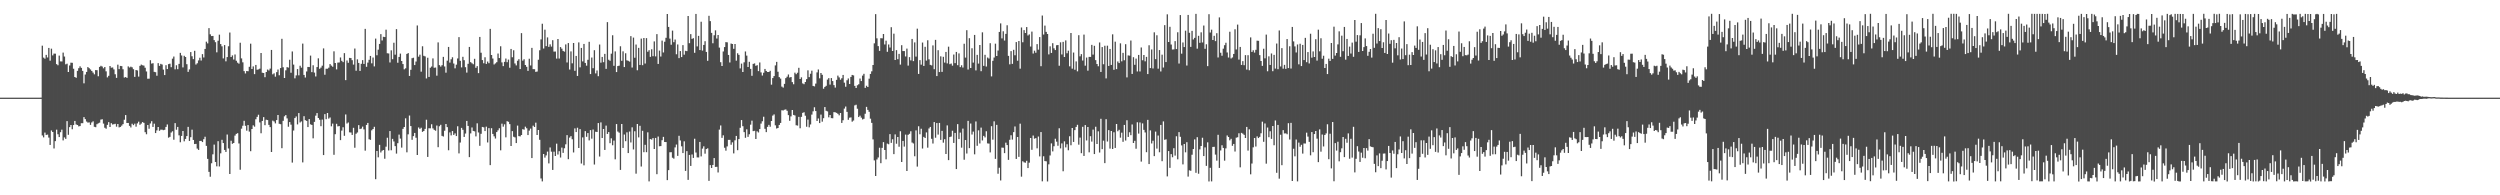 <?xml version="1.0" encoding="UTF-8"?>
<svg xmlns="http://www.w3.org/2000/svg" width="1920" height="150">
  <path d="M0 74.992h1v1.000H0zM1 74.992h1v1.000H1zM2 74.991h1v1.000H2zM3 74.990h1v1.000H3zM4 74.991h1v1.000H4zM5 74.989h1v1.000H5zM6 74.990h1v1.000H6zM7 74.991h1v1.000H7zM8 74.992h1v1.000H8zM9 74.991h1v1.000H9zM10 74.992h1v1.000H10zM11 74.989h1v1.000H11zM12 74.991h1v1.000H12zM13 74.991h1v1.000H13zM14 74.990h1v1.000H14zM15 74.990h1v1.000H15zM16 74.991h1v1.000H16zM17 74.991h1v1.000H17zM18 74.991h1v1.000H18zM19 74.991h1v1.000H19zM20 74.990h1v1.000H20zM21 74.990h1v1.000H21zM22 74.990h1v1.000H22zM23 74.990h1v1.000H23zM24 74.991h1v1.000H24zM25 74.992h1v1.000H25zM26 74.992h1v1.000H26zM27 74.991h1v1.000H27zM28 74.991h1v1.000H28zM29 74.990h1v1.000H29zM30 74.991h1v1.000H30zM31 74.979h1v1.000H31zM32 35.048h1v68.974H32zM33 44.217h1v61.318H33zM34 45.064h1v56.775H34zM35 42.142h1v61.471H35zM36 44.108h1v59.247H36zM37 36.830h1v68.823H37zM38 46.592h1v64.692H38zM39 37.391h1v62.806H39zM40 42.564h1v58.797H40zM41 41.153h1v72.876H41zM42 41.206h1v67.200H42zM43 49.262h1v50.336H43zM44 50.111h1v52.982H44zM45 42.711h1v62.567H45zM46 47.172h1v54.354H46zM47 47.188h1v52.410H47zM48 40.373h1v67.436H48zM49 43.429h1v62.108H49zM50 49.397h1v57.235H50zM51 48.885h1v44.146H51zM52 55.281h1v48.250H52zM53 50.280h1v47.359H53zM54 48.129h1v47.880H54zM55 48.255h1v51.044H55zM56 52.813h1v43.228H56zM57 59.153h1v33.718H57zM58 59.726h1v35.888H58zM59 54.409h1v41.570H59zM60 52.380h1v44.716H60zM61 50.939h1v45.903H61zM62 52.147h1v42.453H62zM63 54.443h1v40.177H63zM64 63.975h1v25.985H64zM65 57.250h1v34.222H65zM66 55.228h1v38.134H66zM67 51.503h1v42.664H67zM68 52.390h1v41.607H68zM69 53.352h1v42.526H69zM70 54.458h1v39.618H70zM71 55.776h1v37.415H71zM72 57.080h1v40.281H72zM73 53.811h1v43.859H73zM74 53.924h1v41.486H74zM75 58.555h1v36.185H75zM76 51.413h1v42.794H76zM77 50.520h1v41.357H77zM78 51.083h1v40.515H78zM79 52.499h1v42.431H79zM80 51.467h1v46.647H80zM81 54.780h1v44.089H81zM82 59.466h1v36.413H82zM83 58.239h1v35.574H83zM84 50.705h1v46.816H84zM85 51.957h1v42.682H85zM86 51.814h1v43.845H86zM87 53.308h1v42.059H87zM88 57.047h1v38.012H88zM89 59.796h1v37.469H89zM90 49.662h1v45.590H90zM91 53.095h1v44.748H91zM92 50.645h1v46.818H92zM93 50.802h1v45.681H93zM94 53.218h1v42.102H94zM95 59.525h1v32.448H95zM96 59.186h1v29.209H96zM97 59.804h1v34.683H97zM98 51.010h1v43.421H98zM99 51.875h1v44.803H99zM100 51.222h1v46.655H100zM101 51.693h1v43.331H101zM102 53.159h1v42.945H102zM103 59.054h1v35.908H103zM104 53.736h1v43.555H104zM105 54.094h1v40.693H105zM106 58.827h1v34.592H106zM107 50.608h1v45.251H107zM108 49.628h1v45.317H108zM109 50.148h1v43.587H109zM110 50.394h1v43.954H110zM111 52.031h1v49.473H111zM112 54.900h1v48.229H112zM113 60.478h1v35.524H113zM114 60.407h1v38.469H114zM115 46.231h1v48.610H115zM116 48.863h1v44.216H116zM117 48.530h1v48.934H117zM118 55.200h1v39.761H118zM119 55.464h1v46.711H119zM120 58.177h1v41.994H120zM121 48.464h1v49.078H121zM122 50.566h1v49.875H122zM123 49.040h1v50.536H123zM124 49.580h1v50.001H124zM125 53.468h1v46.511H125zM126 57.666h1v42.024H126zM127 50.089h1v47.400H127zM128 53.047h1v42.531H128zM129 49.236h1v56.517H129zM130 48.901h1v56.209H130zM131 51.627h1v50.156H131zM132 45.049h1v55.740H132zM133 43.406h1v63.899H133zM134 53.257h1v41.285H134zM135 50.113h1v49.510H135zM136 53.139h1v44.343H136zM137 49.051h1v54.881H137zM138 40.590h1v68.648H138zM139 42.601h1v61.775H139zM140 51.783h1v48.801H140zM141 42.845h1v65.685H141zM142 43.764h1v62.931H142zM143 49.296h1v55.212H143zM144 55.218h1v42.232H144zM145 53.291h1v54.971H145zM146 39.979h1v65.400H146zM147 43.226h1v56.359H147zM148 45.437h1v62.042H148zM149 38.993h1v71.664H149zM150 49.535h1v60.939H150zM151 48.591h1v65.554H151zM152 46.368h1v68.780H152zM153 44.346h1v63.902H153zM154 46.514h1v61.656H154zM155 41.578h1v67.505H155zM156 44.145h1v62.770H156zM157 37.603h1v67.419H157zM158 31.998h1v80.021H158zM159 33.338h1v88.681H159zM160 21.618h1v110.367H160zM161 26.372h1v109.338H161zM162 27.692h1v97.717H162zM163 27.616h1v90.927H163zM164 30.827h1v80.222H164zM165 32.397h1v92.034H165zM166 40.172h1v87.548H166zM167 31.273h1v77.149H167zM168 26.602h1v101.265H168zM169 33.860h1v83.921H169zM170 35.599h1v71.762H170zM171 44.854h1v65.025H171zM172 34.617h1v80.544H172zM173 47.098h1v69.608H173zM174 43.836h1v59.470H174zM175 35.555h1v78.481H175zM176 24.988h1v108.622H176zM177 43.752h1v64.313H177zM178 42.529h1v67.910H178zM179 45.732h1v64.072H179zM180 41.823h1v62.341H180zM181 46.628h1v56.184H181zM182 48.120h1v54.168H182zM183 48.879h1v61.301H183zM184 32.840h1v97.522H184zM185 44.860h1v53.953H185zM186 47.888h1v48.658H186zM187 54.613h1v38.174H187zM188 56.407h1v40.207H188zM189 54.552h1v45.793H189zM190 54.753h1v41.281H190zM191 51.323h1v49.744H191zM192 33.512h1v82.594H192zM193 52.972h1v46.126H193zM194 50.973h1v45.263H194zM195 56.952h1v40.344H195zM196 49.878h1v41.709H196zM197 53.553h1v36.184H197zM198 53.310h1v34.822H198zM199 52.759h1v41.260H199zM200 40.706h1v61.653H200zM201 55.849h1v37.014H201zM202 56.044h1v33.902H202zM203 59.311h1v36.838H203zM204 55.274h1v36.689H204zM205 53.415h1v38.797H205zM206 54.111h1v41.793H206zM207 52.704h1v44.918H207zM208 38.324h1v78.391H208zM209 57.062h1v35.551H209zM210 56.295h1v36.991H210zM211 58.872h1v35.886H211zM212 55.389h1v36.836H212zM213 53.395h1v34.921H213zM214 57.813h1v37.244H214zM215 52.298h1v43.107H215zM216 29.791h1v84.026H216zM217 51.635h1v41.162H217zM218 59.893h1v29.432H218zM219 54.030h1v34.359H219zM220 51.566h1v39.341H220zM221 51.938h1v45.383H221zM222 45.888h1v47.837H222zM223 55.846h1v39.882H223zM224 39.536h1v85.318H224zM225 49.602h1v50.621H225zM226 60.150h1v30.509H226zM227 57.889h1v31.569H227zM228 53.030h1v42.516H228zM229 57.848h1v28.977H229zM230 50.500h1v43.575H230zM231 51.957h1v41.253H231zM232 33.506h1v91.200H232zM233 57.556h1v31.685H233zM234 59.570h1v32.750H234zM235 54.876h1v37.972H235zM236 51.395h1v46.193H236zM237 51.484h1v39.937H237zM238 42.702h1v52.802H238zM239 55.409h1v40.543H239zM240 50.148h1v56.101H240zM241 55.772h1v37.839H241zM242 58.710h1v30.102H242zM243 51.495h1v35.357H243zM244 44.777h1v45.852H244zM245 52.828h1v39.114H245zM246 51.910h1v45.014H246zM247 50.414h1v41.423H247zM248 37.147h1v81.968H248zM249 57.403h1v30.259H249zM250 52.795h1v38.752H250zM251 52.806h1v33.994H251zM252 51.978h1v39.115H252zM253 49.209h1v41.007H253zM254 50.384h1v46.648H254zM255 51.235h1v43.703H255zM256 39.447h1v79.439H256zM257 48.382h1v54.669H257zM258 53.292h1v41.767H258zM259 48.088h1v49.004H259zM260 47.997h1v48.810H260zM261 44.119h1v63.517H261zM262 46.671h1v53.614H262zM263 47.733h1v50.003H263zM264 40.794h1v63.521H264zM265 61.533h1v26.384H265zM266 46.447h1v48.449H266zM267 48.228h1v45.846H267zM268 44.454h1v57.169H268zM269 44.583h1v57.227H269zM270 46.252h1v57.377H270zM271 49.596h1v48.548H271zM272 37.291h1v76.179H272zM273 54.333h1v48.351H273zM274 45.563h1v56.153H274zM275 48.347h1v47.743H275zM276 54.480h1v44.624H276zM277 48.994h1v49.774H277zM278 46.171h1v51.047H278zM279 49.094h1v50.268H279zM280 22.191h1v93.497H280zM281 51.321h1v44.604H281zM282 48.063h1v46.358H282zM283 45.947h1v61.007H283zM284 42.981h1v64.426H284zM285 48.639h1v51.479H285zM286 44.159h1v54.907H286zM287 50.991h1v46.415H287zM288 29.640h1v107.966H288zM289 42.438h1v73.519H289zM290 38.143h1v82.686H290zM291 33.719h1v77.546H291zM292 26.206h1v90.902H292zM293 31.087h1v84.603H293zM294 28.281h1v86.939H294zM295 28.466h1v93.456H295zM296 22.782h1v89.840H296zM297 40.918h1v64.838H297zM298 41.063h1v74.506H298zM299 47.949h1v52.691H299zM300 38.637h1v76.751H300zM301 45.476h1v61.198H301zM302 32.810h1v75.838H302zM303 41.968h1v70.285H303zM304 22.372h1v95.573H304zM305 48.189h1v61.774H305zM306 43.707h1v59.683H306zM307 41.146h1v65.306H307zM308 46.846h1v66.517H308zM309 49.221h1v49.740H309zM310 53.254h1v44.291H310zM311 52.479h1v38.425H311zM312 41.441h1v75.528H312zM313 40.767h1v62.411H313zM314 58.338h1v30.366H314zM315 53.614h1v43.202H315zM316 44.703h1v62.663H316zM317 44.362h1v60.183H317zM318 49.987h1v52.127H318zM319 47.248h1v58.528H319zM320 19.566h1v99.492H320zM321 43.499h1v54.372H321zM322 41.982h1v56.982H322zM323 55.042h1v43.049H323zM324 35.554h1v65.703H324zM325 42.859h1v57.773H325zM326 43.316h1v55.637H326zM327 60.252h1v31.687H327zM328 44.335h1v76.196H328zM329 59.080h1v39.450H329zM330 52.010h1v46.566H330zM331 51.122h1v44.331H331zM332 44.860h1v53.775H332zM333 52.026h1v47.708H333zM334 51.864h1v48.560H334zM335 58.106h1v38.318H335zM336 32.570h1v80.462H336zM337 50.047h1v46.915H337zM338 51.152h1v44.677H338zM339 50.072h1v54.292H339zM340 43.696h1v61.162H340zM341 51.059h1v49.357H341zM342 55.821h1v39.414H342zM343 46.585h1v51.037H343zM344 36.021h1v79.372H344zM345 48.093h1v53.585H345zM346 45.491h1v58.485H346zM347 43.981h1v56.673H347zM348 48.812h1v54.828H348zM349 52.486h1v49.985H349zM350 49.654h1v54.867H350zM351 44.877h1v52.108H351zM352 28.496h1v89.328H352zM353 46.698h1v62.745H353zM354 51.747h1v46.437H354zM355 43.633h1v56.062H355zM356 46.245h1v58.910H356zM357 51.607h1v50.924H357zM358 55.755h1v37.145H358zM359 49.011h1v47.701H359zM360 36.032h1v84.643H360zM361 47.729h1v54.737H361zM362 48.609h1v49.262H362zM363 49.369h1v51.213H363zM364 45.167h1v55.681H364zM365 52.067h1v52.703H365zM366 50.795h1v43.925H366zM367 56.159h1v45.585H367zM368 28.353h1v83.618H368zM369 40.480h1v62.261H369zM370 46.119h1v51.344H370zM371 48.605h1v49.177H371zM372 43.997h1v56.666H372zM373 49.097h1v48.160H373zM374 47.251h1v62.181H374zM375 48.536h1v49.886H375zM376 22.162h1v104.652H376zM377 42.263h1v56.198H377zM378 44.976h1v57.895H378zM379 49.516h1v55.179H379zM380 48.675h1v57.718H380zM381 47.748h1v53.682H381zM382 41.125h1v58.988H382zM383 44.609h1v53.885H383zM384 35.541h1v79.920H384zM385 47.928h1v47.053H385zM386 50.789h1v46.504H386zM387 47.508h1v47.954H387zM388 44.927h1v60.558H388zM389 47.747h1v45.342H389zM390 45.798h1v47.767H390zM391 52.036h1v43.285H391zM392 37.564h1v74.542H392zM393 43.996h1v56.722H393zM394 38.629h1v66.366H394zM395 48.763h1v56.770H395zM396 50.215h1v59.682H396zM397 46.621h1v49.859H397zM398 45.451h1v59.091H398zM399 53.042h1v51.732H399zM400 25.434h1v78.240H400zM401 46.591h1v52.640H401zM402 45.491h1v54.111H402zM403 49.930h1v47.333H403zM404 51.313h1v47.215H404zM405 54.447h1v49.295H405zM406 45.087h1v55.225H406zM407 50.260h1v48.507H407zM408 36.764h1v84.608H408zM409 53.083h1v43.428H409zM410 53.135h1v44.420H410zM411 55.209h1v38.998H411zM412 54.954h1v48.724H412zM413 45.884h1v53.946H413zM414 38.598h1v68.744H414zM415 30.278h1v106.784H415zM416 18.250h1v121.044H416zM417 37.259h1v81.000H417zM418 22.807h1v98.215H418zM419 35.450h1v83.884H419zM420 28.741h1v87.692H420zM421 36.002h1v89.507H421zM422 34.054h1v79.202H422zM423 35.772h1v80.698H423zM424 30.884h1v99.619H424zM425 39.615h1v76.842H425zM426 39.561h1v80.272H426zM427 44.991h1v65.345H427zM428 29.975h1v88.728H428zM429 44.929h1v71.199H429zM430 36.164h1v84.811H430zM431 37.380h1v75.963H431zM432 39.141h1v78.266H432zM433 39.671h1v74.202H433zM434 34.090h1v76.744H434zM435 47.977h1v55.814H435zM436 33.052h1v89.230H436zM437 53.391h1v52.269H437zM438 39.494h1v65.045H438zM439 48.632h1v58.325H439zM440 33.046h1v84.024H440zM441 54.369h1v44.231H441zM442 42.976h1v58.433H442zM443 58.336h1v39.780H443zM444 32.541h1v81.120H444zM445 51.688h1v47.478H445zM446 36.800h1v88.794H446zM447 47.146h1v58.361H447zM448 33.716h1v93.263H448zM449 48.352h1v52.340H449zM450 50.456h1v54.582H450zM451 45.942h1v56.270H451zM452 32.080h1v75.764H452zM453 56.900h1v43.036H453zM454 44.186h1v62.325H454zM455 52.387h1v47.073H455zM456 38.543h1v87.812H456zM457 56.380h1v44.800H457zM458 54.101h1v47.292H458zM459 58.524h1v36.009H459zM460 34.220h1v85.978H460zM461 48.127h1v45.897H461zM462 43.716h1v62.276H462zM463 47.756h1v51.312H463zM464 41.363h1v73.778H464zM465 52.905h1v43.567H465zM466 17.007h1v85.848H466zM467 45.897h1v55.522H467zM468 46.712h1v63.242H468zM469 41.193h1v65.070H469zM470 27.107h1v84.467H470zM471 50.538h1v57.425H471zM472 39.490h1v82.886H472zM473 55.329h1v39.952H473zM474 50.725h1v50.319H474zM475 50.428h1v51.447H475zM476 35.518h1v94.966H476zM477 46.717h1v48.527H477zM478 39.443h1v74.166H478zM479 51.497h1v51.843H479zM480 40.908h1v67.533H480zM481 46.346h1v55.298H481zM482 46.684h1v70.851H482zM483 47.333h1v53.676H483zM484 27.753h1v81.660H484zM485 51.845h1v45.940H485zM486 28.858h1v85.910H486zM487 44.365h1v56.449H487zM488 34.217h1v99.173H488zM489 53.981h1v41.245H489zM490 36.776h1v68.744H490zM491 49.876h1v46.717H491zM492 29.652h1v98.233H492zM493 50.079h1v50.360H493zM494 29.175h1v87.715H494zM495 48.779h1v62.447H495zM496 29.268h1v87.634H496zM497 39.731h1v61.899H497zM498 38.559h1v100.767H498zM499 43.654h1v63.143H499zM500 37.811h1v69.420H500zM501 43.172h1v62.862H501zM502 31.795h1v82.615H502zM503 43.312h1v62.620H503zM504 26.199h1v107.582H504zM505 49.106h1v55.765H505zM506 38.871h1v73.467H506zM507 43.439h1v68.735H507zM508 31.178h1v76.517H508zM509 40.307h1v64.798H509zM510 32.033h1v77.046H510zM511 29.009h1v80.085H511zM512 10.756h1v127.581H512zM513 20.710h1v109.963H513zM514 29.629h1v87.290H514zM515 34.358h1v82.540H515zM516 23.519h1v97.615H516zM517 32.408h1v89.465H517zM518 30.340h1v82.886H518zM519 41.662h1v69.341H519zM520 34.163h1v85.542H520zM521 44.656h1v59.627H521zM522 39.224h1v68.651H522zM523 43.830h1v68.551H523zM524 34.638h1v82.941H524zM525 41.960h1v66.585H525zM526 39.031h1v92.260H526zM527 39.267h1v76.824H527zM528 12.280h1v125.843H528zM529 33.164h1v85.802H529zM530 26.234h1v101.211H530zM531 29.835h1v88.776H531zM532 29.338h1v91.931H532zM533 40.569h1v65.962H533zM534 10.694h1v106.448H534zM535 35.641h1v85.239H535zM536 27.571h1v93.364H536zM537 38.427h1v70.555H537zM538 16.715h1v103.390H538zM539 38.838h1v75.310H539zM540 34.512h1v77.870H540zM541 31.630h1v86.394H541zM542 39.875h1v74.630H542zM543 46.675h1v67.226H543zM544 12.137h1v126.782H544zM545 16.238h1v110.579H545zM546 25.222h1v103.805H546zM547 33.215h1v93.479H547zM548 27.106h1v94.295H548zM549 23.277h1v104.953H549zM550 29.611h1v98.485H550zM551 26.861h1v105.595H551zM552 36.575h1v62.950H552zM553 47.770h1v48.609H553zM554 50.670h1v55.224H554zM555 39.519h1v64.406H555zM556 36.138h1v77.328H556zM557 32.380h1v83.355H557zM558 32.523h1v79.924H558zM559 42.199h1v65.208H559zM560 47.959h1v59.434H560zM561 33.452h1v77.685H561zM562 33.789h1v75.506H562zM563 37.496h1v80.315H563zM564 33.813h1v73.981H564zM565 46.616h1v57.758H565zM566 40.883h1v74.462H566zM567 42.128h1v64.669H567zM568 52.553h1v45.593H568zM569 48.851h1v43.341H569zM570 55.272h1v41.671H570zM571 47.860h1v53.641H571zM572 39.515h1v66.298H572zM573 42.677h1v56.655H573zM574 51.433h1v53.687H574zM575 47.450h1v55.648H575zM576 52.913h1v42.843H576zM577 58.235h1v34.430H577zM578 49.063h1v51.657H578zM579 48.686h1v51.748H579zM580 50.524h1v56.225H580zM581 50.094h1v50.746H581zM582 54.631h1v47.111H582zM583 47.967h1v51.176H583zM584 55.585h1v39.318H584zM585 58.003h1v35.134H585zM586 55.861h1v33.781H586zM587 52.961h1v45.948H587zM588 54.486h1v46.985H588zM589 55.273h1v42.139H589zM590 55.310h1v40.599H590zM591 54.366h1v42.966H591zM592 65.012h1v27.912H592zM593 59.950h1v28.830H593zM594 58.394h1v29.440H594zM595 50.206h1v46.026H595zM596 47.524h1v51.193H596zM597 55.102h1v43.213H597zM598 59.213h1v36.716H598zM599 60.372h1v34.043H599zM600 66.512h1v18.195H600zM601 67.288h1v17.540H601zM602 64.394h1v19.867H602zM603 59.999h1v24.033H603zM604 58.887h1v26.211H604zM605 57.198h1v31.201H605zM606 59.570h1v33.227H606zM607 59.115h1v30.263H607zM608 63.092h1v21.404H608zM609 64.713h1v23.571H609zM610 55.830h1v32.845H610zM611 56.974h1v39.218H611zM612 55.841h1v40.614H612zM613 52.065h1v37.701H613zM614 60.693h1v37.830H614zM615 59.396h1v30.372H615zM616 64.028h1v22.637H616zM617 64.667h1v21.536H617zM618 62.957h1v25.931H618zM619 60.786h1v36.568H619zM620 53.999h1v37.872H620zM621 59.221h1v38.589H621zM622 56.620h1v38.995H622zM623 54.288h1v33.713H623zM624 65.997h1v19.502H624zM625 66.330h1v16.031H625zM626 64.211h1v21.094H626zM627 55.623h1v37.315H627zM628 53.356h1v37.619H628zM629 60.161h1v34.370H629zM630 56.089h1v31.918H630zM631 57.463h1v35.958H631zM632 68.158h1v22.614H632zM633 66.771h1v15.468H633zM634 65.888h1v19.211H634zM635 61.114h1v24.462H635zM636 60.022h1v30.087H636zM637 64.996h1v23.325H637zM638 59.975h1v30.763H638zM639 62.250h1v28.565H639zM640 65.360h1v20.761H640zM641 67.298h1v18.988H641zM642 61.337h1v25.338H642zM643 58.081h1v29.302H643zM644 59.418h1v29.174H644zM645 61.232h1v25.550H645zM646 60.118h1v34.271H646zM647 57.527h1v34.828H647zM648 63.503h1v19.910H648zM649 66.632h1v15.207H649zM650 61.661h1v24.237H650zM651 60.275h1v31.755H651zM652 64.527h1v25.853H652zM653 59.066h1v31.071H653zM654 57.569h1v35.866H654zM655 57.887h1v34.676H655zM656 65.927h1v15.035H656zM657 67.582h1v12.841H657zM658 65.464h1v18.027H658zM659 64.726h1v25.164H659zM660 60.335h1v28.521H660zM661 62.270h1v28.083H661zM662 58.070h1v33.682H662zM663 56.686h1v34.557H663zM664 67.483h1v19.865H664zM665 65.834h1v16.255H665zM666 66.793h1v17.582H666zM667 60.393h1v25.490H667zM668 56.802h1v34.348H668zM669 54.779h1v39.587H669zM670 49.921h1v57.162H670zM671 33.286h1v89.896H671zM672 10.860h1v124.319H672zM673 29.443h1v93.015H673zM674 35.411h1v85.527H674zM675 39.057h1v74.385H675zM676 29.323h1v96.012H676zM677 29.418h1v84.166H677zM678 26.109h1v83.032H678zM679 34.151h1v81.030H679zM680 31.253h1v91.122H680zM681 39.784h1v70.492H681zM682 34.163h1v76.629H682zM683 36.481h1v66.524H683zM684 20.907h1v88.821H684zM685 39.164h1v67.790H685zM686 25.838h1v92.544H686zM687 46.091h1v57.107H687zM688 38.527h1v71.865H688zM689 45.458h1v59.746H689zM690 41.349h1v71.344H690zM691 49.616h1v51.177H691zM692 34.711h1v89.705H692zM693 39.236h1v68.999H693zM694 39.224h1v73.340H694zM695 43.362h1v60.016H695zM696 37.318h1v94.024H696zM697 50.361h1v53.156H697zM698 43.872h1v58.872H698zM699 46.372h1v54.427H699zM700 29.909h1v79.582H700zM701 46.929h1v63.241H701zM702 32.553h1v87.448H702zM703 43.488h1v56.683H703zM704 21.994h1v105.977H704zM705 56.798h1v40.178H705zM706 46.176h1v56.958H706zM707 49.686h1v49.182H707zM708 32.678h1v81.369H708zM709 50.652h1v54.481H709zM710 35.927h1v70.070H710zM711 46.538h1v55.122H711zM712 30.939h1v82.472H712zM713 45.547h1v53.109H713zM714 49.828h1v47.654H714zM715 50.227h1v56.378H715zM716 34.866h1v75.348H716zM717 53.142h1v40.623H717zM718 30.635h1v75.147H718zM719 58.394h1v36.102H719zM720 38.563h1v64.835H720zM721 55.372h1v39.054H721zM722 43.257h1v64.151H722zM723 55.206h1v45.286H723zM724 43.611h1v65.977H724zM725 48.070h1v58.843H725zM726 39.899h1v78.383H726zM727 48.694h1v47.619H727zM728 35.863h1v87.113H728zM729 49.299h1v55.951H729zM730 48.788h1v56.046H730zM731 50.430h1v49.999H731zM732 41.866h1v67.919H732zM733 48.501h1v53.607H733zM734 39.888h1v89.939H734zM735 50.050h1v45.269H735zM736 41.012h1v65.766H736zM737 51.551h1v50.290H737zM738 50.103h1v63.323H738zM739 51.881h1v46.902H739zM740 33.577h1v89.093H740zM741 44.246h1v63.299H741zM742 23.204h1v94.702H742zM743 53.387h1v39.432H743zM744 29.329h1v84.454H744zM745 52.208h1v42.657H745zM746 37.056h1v66.246H746zM747 48.054h1v53.029H747zM748 26.824h1v91.723H748zM749 54.057h1v39.249H749zM750 42.138h1v69.828H750zM751 48.828h1v51.269H751zM752 34.543h1v75.648H752zM753 54.694h1v43.321H753zM754 24.813h1v83.045H754zM755 50.567h1v53.799H755zM756 42.076h1v63.457H756zM757 51.123h1v49.691H757zM758 44.160h1v65.958H758zM759 44.976h1v65.321H759zM760 33.165h1v83.865H760zM761 58.699h1v38.241H761zM762 46.684h1v60.603H762zM763 44.161h1v49.014H763zM764 33.533h1v88.476H764zM765 43.009h1v52.885H765zM766 38.806h1v94.644H766zM767 24.532h1v104.309H767zM768 17.990h1v120.616H768zM769 29.488h1v83.872H769zM770 24.025h1v89.455H770zM771 31.154h1v86.466H771zM772 26.004h1v83.552H772zM773 19.398h1v92.009H773zM774 42.914h1v79.872H774zM775 49.393h1v57.981H775zM776 39.247h1v64.616H776zM777 49.065h1v58.162H777zM778 38.229h1v63.272H778zM779 42.450h1v54.698H779zM780 32.283h1v89.777H780zM781 46.624h1v58.592H781zM782 31.465h1v89.022H782zM783 52.756h1v42.201H783zM784 21.101h1v114.580H784zM785 32.468h1v91.381H785zM786 23.151h1v101.518H786zM787 25.342h1v99.641H787zM788 20.811h1v102.672H788zM789 27.245h1v101.828H789zM790 26.438h1v98.505H790zM791 35.728h1v70.266H791zM792 24.249h1v90.815H792zM793 41.114h1v62.954H793zM794 38.894h1v67.610H794zM795 40.482h1v65.603H795zM796 33.887h1v80.039H796zM797 38.169h1v66.680H797zM798 28.468h1v91.634H798zM799 50.826h1v50.602H799zM800 11.956h1v127.283H800zM801 26.531h1v93.494H801zM802 19.670h1v104.033H802zM803 24.466h1v99.435H803zM804 26.103h1v113.287H804zM805 41.770h1v84.421H805zM806 35.600h1v83.772H806zM807 40.678h1v69.436H807zM808 33.178h1v83.076H808zM809 37.134h1v75.182H809zM810 38.455h1v68.107H810zM811 34.757h1v74.059H811zM812 34.579h1v77.367H812zM813 50.487h1v48.021H813zM814 32.499h1v81.468H814zM815 41.824h1v68.315H815zM816 32.149h1v99.404H816zM817 43.784h1v64.737H817zM818 31.002h1v82.199H818zM819 40.895h1v69.921H819zM820 38.894h1v76.500H820zM821 50.921h1v53.706H821zM822 25.350h1v86.202H822zM823 52.757h1v45.537H823zM824 40.366h1v68.645H824zM825 53.536h1v46.398H825zM826 47.135h1v50.356H826zM827 54.794h1v41.031H827zM828 27.025h1v84.077H828zM829 43.272h1v62.395H829zM830 41.598h1v76.053H830zM831 46.477h1v50.916H831zM832 26.573h1v93.171H832zM833 50.453h1v45.592H833zM834 44.181h1v63.717H834zM835 54.281h1v43.271H835zM836 43.667h1v73.338H836zM837 43.715h1v60.869H837zM838 34.452h1v74.316H838zM839 41.944h1v57.605H839zM840 35.169h1v83.147H840zM841 46.167h1v51.169H841zM842 49.159h1v61.444H842zM843 50.878h1v49.986H843zM844 32.638h1v84.517H844zM845 55.252h1v35.994H845zM846 36.164h1v78.360H846zM847 49.359h1v58.686H847zM848 35.101h1v90.183H848zM849 60.225h1v31.334H849zM850 35.084h1v73.615H850zM851 50.618h1v49.325H851zM852 37.577h1v76.541H852zM853 49.868h1v50.744H853zM854 26.377h1v88.032H854zM855 53.593h1v47.977H855zM856 32.003h1v81.600H856zM857 53.112h1v42.105H857zM858 47.183h1v53.625H858zM859 48.446h1v51.252H859zM860 33.270h1v72.442H860zM861 47.082h1v54.782H861zM862 40.622h1v68.277H862zM863 46.268h1v49.657H863zM864 33.925h1v74.015H864zM865 59.438h1v32.920H865zM866 42.535h1v62.618H866zM867 42.748h1v58.854H867zM868 31.110h1v72.716H868zM869 56.792h1v38.809H869zM870 43.949h1v65.854H870zM871 49.771h1v58.360H871zM872 44.990h1v69.234H872zM873 54.900h1v39.001H873zM874 42.206h1v60.392H874zM875 54.900h1v39.164H875zM876 36.444h1v87.657H876zM877 46.301h1v48.480H877zM878 42.251h1v57.464H878zM879 47.121h1v54.619H879zM880 43.654h1v73.236H880zM881 56.864h1v35.172H881zM882 34.769h1v91.253H882zM883 52.295h1v47.826H883zM884 38.011h1v72.196H884zM885 52.573h1v55.495H885zM886 24.841h1v95.049H886zM887 45.407h1v55.652H887zM888 27.067h1v87.064H888zM889 52.752h1v51.315H889zM890 38.469h1v78.484H890zM891 54.904h1v41.056H891zM892 41.996h1v81.829H892zM893 51.851h1v41.401H893zM894 19.324h1v88.034H894zM895 47.656h1v59.332H895zM896 10.996h1v124.462H896zM897 32.269h1v83.759H897zM898 20.588h1v108.343H898zM899 34.220h1v84.173H899zM900 38.020h1v82.736H900zM901 37.917h1v75.903H901zM902 31.588h1v87.895H902zM903 37.676h1v66.979H903zM904 24.791h1v97.587H904zM905 48.786h1v52.685H905zM906 11.585h1v93.496H906zM907 41.236h1v70.442H907zM908 32.629h1v93.623H908zM909 36.150h1v74.467H909zM910 23.549h1v93.433H910zM911 50.348h1v58.883H911zM912 11.448h1v124.204H912zM913 25.196h1v105.630H913zM914 35.995h1v95.181H914zM915 23.701h1v95.149H915zM916 30.334h1v84.144H916zM917 29.094h1v77.962H917zM918 10.661h1v122.041H918zM919 37.368h1v67.983H919zM920 27.478h1v105.950H920zM921 32.883h1v81.834H921zM922 24.819h1v87.286H922zM923 32.592h1v73.175H923zM924 19.628h1v100.215H924zM925 37.502h1v75.694H925zM926 33.989h1v93.400H926zM927 50.772h1v58.523H927zM928 10.914h1v128.438H928zM929 24.967h1v103.887H929zM930 22.772h1v116.558H930zM931 30.701h1v82.126H931zM932 27.503h1v85.221H932zM933 31.587h1v87.156H933zM934 25.498h1v97.914H934zM935 44.123h1v59.400H935zM936 13.351h1v115.644H936zM937 40.515h1v75.030H937zM938 42.794h1v68.760H938zM939 37.401h1v76.188H939zM940 34.696h1v88.698H940zM941 32.803h1v81.146H941zM942 40.309h1v63.731H942zM943 44.183h1v61.056H943zM944 24.395h1v83.359H944zM945 44.917h1v61.663H945zM946 44.138h1v67.822H946zM947 41.430h1v69.123H947zM948 22.493h1v93.858H948zM949 37.968h1v67.781H949zM950 18.911h1v86.484H950zM951 45.790h1v56.572H951zM952 36.064h1v92.446H952zM953 49.878h1v52.170H953zM954 46.956h1v55.701H954zM955 50.077h1v53.504H955zM956 42.326h1v63.648H956zM957 53.468h1v44.007H957zM958 42.385h1v73.297H958zM959 53.980h1v45.360H959zM960 28.706h1v105.173H960zM961 39.880h1v85.733H961zM962 38.612h1v74.518H962zM963 40.399h1v65.563H963zM964 38.247h1v74.311H964zM965 31.224h1v73.524H965zM966 31.340h1v74.699H966zM967 42.364h1v62.770H967zM968 46.832h1v55.514H968zM969 50.593h1v42.853H969zM970 37.445h1v71.451H970zM971 44.821h1v50.015H971zM972 26.553h1v99.136H972zM973 54.746h1v43.193H973zM974 43.266h1v62.079H974zM975 49.885h1v50.906H975zM976 41.063h1v65.593H976zM977 54.681h1v42.074H977zM978 42.118h1v69.432H978zM979 52.674h1v39.838H979zM980 33.426h1v99.307H980zM981 53.153h1v42.814H981zM982 23.374h1v113.828H982zM983 51.023h1v52.477H983zM984 36.971h1v89.899H984zM985 52.734h1v47.193H985zM986 49.836h1v52.654H986zM987 52.866h1v49.522H987zM988 30.028h1v73.069H988zM989 52.266h1v42.331H989zM990 35.520h1v71.617H990zM991 52.636h1v41.717H991zM992 20.710h1v118.279H992zM993 31.782h1v82.422H993zM994 35.622h1v84.434H994zM995 40.306h1v66.840H995zM996 34.161h1v105.175H996zM997 49.411h1v60.097H997zM998 33.582h1v79.101H998zM999 50.729h1v60.457H999zM1000 34.510h1v83.459H1000zM1001 46.150h1v64.023H1001zM1002 29.071h1v81.168H1002zM1003 47.761h1v54.144H1003zM1004 39.990h1v64.903H1004zM1005 48.738h1v60.192H1005zM1006 25.907h1v93.392H1006zM1007 44.276h1v57.157H1007zM1008 39.472h1v77.438H1008zM1009 43.797h1v59.159H1009zM1010 30.101h1v70.488H1010zM1011 46.535h1v59.951H1011zM1012 22.789h1v101.747H1012zM1013 39.421h1v59.933H1013zM1014 29.379h1v87.081H1014zM1015 45.132h1v58.202H1015zM1016 42.810h1v69.687H1016zM1017 52.232h1v51.422H1017zM1018 49.126h1v53.330H1018zM1019 56.878h1v38.570H1019zM1020 45.032h1v77.222H1020zM1021 46.788h1v55.905H1021zM1022 33.007h1v96.300H1022zM1023 45.203h1v48.518H1023zM1024 20.467h1v118.748H1024zM1025 42.679h1v67.268H1025zM1026 40.692h1v74.975H1026zM1027 34.121h1v74.734H1027zM1028 24.058h1v99.826H1028zM1029 43.640h1v73.259H1029zM1030 27.384h1v86.518H1030zM1031 39.302h1v65.900H1031zM1032 20.684h1v99.978H1032zM1033 45.808h1v60.768H1033zM1034 29.881h1v79.731H1034zM1035 42.961h1v59.481H1035zM1036 35.801h1v86.091H1036zM1037 41.092h1v65.521H1037zM1038 32.711h1v88.308H1038zM1039 43.607h1v53.764H1039zM1040 15.370h1v117.026H1040zM1041 31.990h1v89.976H1041zM1042 26.956h1v85.349H1042zM1043 39.904h1v76.499H1043zM1044 27.147h1v97.231H1044zM1045 17.722h1v99.534H1045zM1046 39.190h1v81.931H1046zM1047 36.205h1v77.470H1047zM1048 29.501h1v92.069H1048zM1049 35.389h1v78.353H1049zM1050 42.835h1v72.842H1050zM1051 39.801h1v67.036H1051zM1052 37.612h1v74.812H1052zM1053 44.251h1v68.580H1053zM1054 25.885h1v87.211H1054zM1055 36.735h1v89.096H1055zM1056 10.624h1v121.693H1056zM1057 33.408h1v85.913H1057zM1058 21.583h1v105.984H1058zM1059 31.551h1v86.264H1059zM1060 22.441h1v106.711H1060zM1061 36.886h1v86.537H1061zM1062 32.454h1v85.532H1062zM1063 40.675h1v77.163H1063zM1064 15.375h1v114.719H1064zM1065 41.461h1v82.247H1065zM1066 25.761h1v86.311H1066zM1067 33.633h1v83.868H1067zM1068 30.882h1v105.536H1068zM1069 48.112h1v67.442H1069zM1070 30.621h1v87.453H1070zM1071 37.102h1v71.880H1071zM1072 33.032h1v96.073H1072zM1073 42.520h1v75.971H1073zM1074 28.550h1v86.237H1074zM1075 45.746h1v59.053H1075zM1076 37.272h1v80.220H1076zM1077 45.357h1v63.100H1077zM1078 16.409h1v105.258H1078zM1079 42.376h1v72.955H1079zM1080 33.874h1v92.076H1080zM1081 50.057h1v54.894H1081zM1082 42.002h1v79.448H1082zM1083 49.917h1v49.405H1083zM1084 40.056h1v77.902H1084zM1085 42.230h1v59.913H1085zM1086 35.024h1v78.560H1086zM1087 36.790h1v72.441H1087zM1088 20.217h1v117.994H1088zM1089 38.227h1v91.417H1089zM1090 30.347h1v90.324H1090zM1091 43.403h1v64.354H1091zM1092 32.189h1v85.906H1092zM1093 45.995h1v61.799H1093zM1094 25.462h1v95.451H1094zM1095 41.905h1v67.907H1095zM1096 21.638h1v97.313H1096zM1097 54.718h1v50.211H1097zM1098 34.372h1v79.931H1098zM1099 52.691h1v47.394H1099zM1100 37.789h1v73.724H1100zM1101 47.692h1v57.619H1101zM1102 38.658h1v77.976H1102zM1103 48.761h1v49.909H1103zM1104 36.144h1v81.020H1104zM1105 51.587h1v52.405H1105zM1106 41.621h1v64.022H1106zM1107 45.905h1v53.970H1107zM1108 34.517h1v77.721H1108zM1109 42.436h1v66.959H1109zM1110 23.471h1v95.817H1110zM1111 38.973h1v63.327H1111zM1112 30.151h1v84.146H1112zM1113 51.289h1v46.363H1113zM1114 43.109h1v78.610H1114zM1115 43.810h1v62.185H1115zM1116 35.255h1v82.511H1116zM1117 50.261h1v55.272H1117zM1118 41.658h1v73.474H1118zM1119 47.156h1v66.800H1119zM1120 24.225h1v110.073H1120zM1121 39.800h1v80.322H1121zM1122 33.209h1v84.341H1122zM1123 43.138h1v69.252H1123zM1124 36.032h1v79.001H1124zM1125 42.365h1v66.810H1125zM1126 42.512h1v69.789H1126zM1127 41.952h1v77.521H1127zM1128 31.703h1v89.308H1128zM1129 48.864h1v59.062H1129zM1130 45.858h1v60.399H1130zM1131 44.524h1v56.201H1131zM1132 36.205h1v79.819H1132zM1133 42.652h1v63.281H1133zM1134 24.386h1v95.943H1134zM1135 46.489h1v60.110H1135zM1136 22.455h1v108.890H1136zM1137 32.930h1v79.949H1137zM1138 31.624h1v86.494H1138zM1139 21.990h1v94.842H1139zM1140 20.417h1v99.870H1140zM1141 32.180h1v83.101H1141zM1142 27.199h1v82.122H1142zM1143 46.059h1v61.327H1143zM1144 27.536h1v92.101H1144zM1145 37.006h1v62.952H1145zM1146 25.366h1v93.159H1146zM1147 46.687h1v65.901H1147zM1148 33.963h1v84.498H1148zM1149 44.580h1v67.992H1149zM1150 36.723h1v74.574H1150zM1151 36.834h1v71.040H1151zM1152 23.829h1v110.191H1152zM1153 27.459h1v99.583H1153zM1154 26.468h1v95.461H1154zM1155 24.105h1v92.496H1155zM1156 18.732h1v107.513H1156zM1157 25.656h1v91.022H1157zM1158 35.776h1v87.592H1158zM1159 32.428h1v76.400H1159zM1160 30.948h1v89.764H1160zM1161 46.088h1v62.304H1161zM1162 33.750h1v79.223H1162zM1163 45.657h1v67.043H1163zM1164 26.074h1v97.616H1164zM1165 40.152h1v78.679H1165zM1166 26.441h1v92.889H1166zM1167 44.027h1v58.775H1167zM1168 17.915h1v117.474H1168zM1169 26.265h1v92.553H1169zM1170 27.722h1v87.961H1170zM1171 25.126h1v92.279H1171zM1172 22.704h1v102.824H1172zM1173 31.361h1v81.925H1173zM1174 25.844h1v89.408H1174zM1175 32.028h1v79.328H1175zM1176 25.187h1v113.906H1176zM1177 32.778h1v78.560H1177zM1178 27.451h1v93.803H1178zM1179 31.701h1v85.571H1179zM1180 20.056h1v102.956H1180zM1181 26.395h1v92.188H1181zM1182 19.207h1v109.680H1182zM1183 28.930h1v97.978H1183zM1184 22.164h1v112.960H1184zM1185 12.792h1v119.850H1185zM1186 23.004h1v97.821H1186zM1187 17.106h1v111.171H1187zM1188 22.019h1v109.542H1188zM1189 13.007h1v120.675H1189zM1190 26.353h1v101.503H1190zM1191 16.823h1v110.649H1191zM1192 28.572h1v95.257H1192zM1193 20.594h1v98.677H1193zM1194 31.264h1v81.885H1194zM1195 26.778h1v92.503H1195zM1196 20.662h1v105.172H1196zM1197 34.339h1v88.801H1197zM1198 31.370h1v85.873H1198zM1199 30.819h1v84.636H1199zM1200 26.654h1v87.767H1200zM1201 37.045h1v80.288H1201zM1202 38.445h1v71.220H1202zM1203 34.970h1v77.847H1203zM1204 31.146h1v86.382H1204zM1205 42.647h1v62.800H1205zM1206 44.332h1v61.465H1206zM1207 45.714h1v61.761H1207zM1208 48.781h1v52.555H1208zM1209 37.713h1v68.502H1209zM1210 45.540h1v61.388H1210zM1211 47.643h1v62.440H1211zM1212 42.355h1v66.904H1212zM1213 47.216h1v54.267H1213zM1214 40.292h1v75.663H1214zM1215 34.436h1v72.988H1215zM1216 41.107h1v57.053H1216zM1217 49.559h1v55.725H1217zM1218 52.452h1v52.877H1218zM1219 49.913h1v55.280H1219zM1220 40.977h1v70.246H1220zM1221 29.568h1v84.035H1221zM1222 31.365h1v78.801H1222zM1223 41.309h1v65.730H1223zM1224 47.052h1v49.959H1224zM1225 48.347h1v58.406H1225zM1226 47.045h1v59.826H1226zM1227 39.996h1v61.052H1227zM1228 34.792h1v70.441H1228zM1229 41.551h1v72.802H1229zM1230 32.524h1v75.971H1230zM1231 51.943h1v51.385H1231zM1232 49.840h1v47.940H1232zM1233 49.201h1v53.957H1233zM1234 48.865h1v56.454H1234zM1235 42.619h1v59.702H1235zM1236 52.773h1v48.104H1236zM1237 49.950h1v56.762H1237zM1238 51.247h1v47.655H1238zM1239 43.951h1v64.082H1239zM1240 50.273h1v53.204H1240zM1241 50.100h1v54.836H1241zM1242 53.158h1v45.639H1242zM1243 53.566h1v51.000H1243zM1244 40.092h1v65.506H1244zM1245 42.928h1v61.727H1245zM1246 41.511h1v65.139H1246zM1247 48.225h1v63.397H1247zM1248 51.209h1v50.972H1248zM1249 56.987h1v36.048H1249zM1250 45.776h1v51.967H1250zM1251 45.853h1v68.624H1251zM1252 41.254h1v69.419H1252zM1253 41.194h1v63.711H1253zM1254 47.754h1v54.006H1254zM1255 48.082h1v57.048H1255zM1256 59.080h1v41.870H1256zM1257 52.726h1v57.165H1257zM1258 46.121h1v55.332H1258zM1259 47.622h1v54.589H1259zM1260 45.645h1v57.076H1260zM1261 49.771h1v45.906H1261zM1262 51.380h1v51.598H1262zM1263 42.123h1v67.444H1263zM1264 45.199h1v57.491H1264zM1265 47.263h1v50.878H1265zM1266 53.020h1v42.558H1266zM1267 56.162h1v42.180H1267zM1268 57.321h1v36.557H1268zM1269 56.335h1v40.121H1269zM1270 50.495h1v50.099H1270zM1271 50.882h1v48.973H1271zM1272 50.481h1v49.716H1272zM1273 57.439h1v44.088H1273zM1274 55.032h1v39.274H1274zM1275 50.595h1v49.376H1275zM1276 41.695h1v64.677H1276zM1277 42.023h1v64.880H1277zM1278 45.338h1v58.550H1278zM1279 48.905h1v53.314H1279zM1280 51.840h1v46.171H1280zM1281 61.116h1v37.118H1281zM1282 50.396h1v46.449H1282zM1283 51.791h1v49.401H1283zM1284 52.800h1v48.397H1284zM1285 54.226h1v39.241H1285zM1286 53.997h1v52.659H1286zM1287 55.513h1v47.345H1287zM1288 57.482h1v41.933H1288zM1289 55.200h1v35.731H1289zM1290 56.268h1v33.808H1290zM1291 57.073h1v38.588H1291zM1292 53.516h1v43.585H1292zM1293 53.883h1v40.845H1293zM1294 55.657h1v38.802H1294zM1295 50.873h1v46.066H1295zM1296 63.638h1v31.382H1296zM1297 61.752h1v23.103H1297zM1298 60.879h1v29.500H1298zM1299 57.296h1v35.525H1299zM1300 52.416h1v37.781H1300zM1301 58.774h1v36.469H1301zM1302 59.801h1v32.708H1302zM1303 58.646h1v31.676H1303zM1304 65.571h1v20.199H1304zM1305 66.624h1v17.744H1305zM1306 66.662h1v19.828H1306zM1307 61.418h1v24.249H1307zM1308 62.160h1v28.782H1308zM1309 51.680h1v39.736H1309zM1310 53.232h1v49.204H1310zM1311 35.805h1v88.664H1311zM1312 12.616h1v126.061H1312zM1313 30.680h1v100.426H1313zM1314 10.606h1v128.681H1314zM1315 26.067h1v88.399H1315zM1316 19.877h1v109.945H1316zM1317 23.721h1v106.219H1317zM1318 16.578h1v113.685H1318zM1319 26.595h1v87.035H1319zM1320 10.779h1v122.333H1320zM1321 32.736h1v90.606H1321zM1322 24.454h1v113.518H1322zM1323 28.544h1v80.343H1323zM1324 14.883h1v102.709H1324zM1325 39.330h1v74.619H1325zM1326 34.097h1v104.459H1326zM1327 21.782h1v92.897H1327zM1328 15.999h1v104.381H1328zM1329 37.156h1v75.442H1329zM1330 29.183h1v91.513H1330zM1331 32.059h1v77.039H1331zM1332 19.190h1v109.138H1332zM1333 35.813h1v78.032H1333zM1334 17.192h1v98.997H1334zM1335 42.381h1v63.655H1335zM1336 31.347h1v95.167H1336zM1337 31.031h1v79.363H1337zM1338 26.598h1v98.734H1338zM1339 34.366h1v83.491H1339zM1340 15.207h1v118.306H1340zM1341 37.637h1v83.136H1341zM1342 13.764h1v112.616H1342zM1343 36.568h1v80.640H1343zM1344 16.102h1v104.746H1344zM1345 42.008h1v68.350H1345zM1346 25.006h1v99.706H1346zM1347 37.454h1v75.377H1347zM1348 30.079h1v95.241H1348zM1349 32.215h1v88.056H1349zM1350 31.038h1v101.540H1350zM1351 32.672h1v80.677H1351zM1352 14.286h1v115.154H1352zM1353 41.366h1v71.548H1353zM1354 32.349h1v93.214H1354zM1355 32.665h1v82.486H1355zM1356 26.073h1v111.115H1356zM1357 47.203h1v51.760H1357zM1358 17.875h1v107.448H1358zM1359 41.983h1v73.796H1359zM1360 21.033h1v94.756H1360zM1361 47.876h1v58.938H1361zM1362 19.201h1v105.373H1362zM1363 41.974h1v63.131H1363zM1364 21.780h1v101.218H1364zM1365 36.278h1v69.479H1365zM1366 32.938h1v93.083H1366zM1367 36.695h1v71.322H1367zM1368 26.028h1v100.749H1368zM1369 38.993h1v67.769H1369zM1370 27.906h1v91.973H1370zM1371 38.701h1v78.295H1371zM1372 19.124h1v119.597H1372zM1373 32.297h1v84.274H1373zM1374 18.121h1v114.458H1374zM1375 35.824h1v68.290H1375zM1376 10.624h1v111.955H1376zM1377 42.354h1v68.674H1377zM1378 24.739h1v102.685H1378zM1379 40.956h1v80.237H1379zM1380 11.441h1v106.707H1380zM1381 34.969h1v70.831H1381zM1382 32.016h1v98.791H1382zM1383 44.488h1v66.453H1383zM1384 18.118h1v107.607H1384zM1385 48.003h1v63.341H1385zM1386 36.748h1v97.897H1386zM1387 31.586h1v76.166H1387zM1388 32.414h1v78.889H1388zM1389 42.994h1v63.079H1389zM1390 22.665h1v111.685H1390zM1391 37.945h1v74.609H1391zM1392 44.250h1v63.691H1392zM1393 52.764h1v50.855H1393zM1394 15.825h1v107.927H1394zM1395 43.272h1v72.635H1395zM1396 22.770h1v95.867H1396zM1397 37.525h1v65.959H1397zM1398 18.693h1v94.859H1398zM1399 40.163h1v63.933H1399zM1400 27.046h1v111.260H1400zM1401 39.988h1v76.564H1401zM1402 25.396h1v107.602H1402zM1403 33.416h1v87.685H1403zM1404 17.673h1v119.512H1404zM1405 19.472h1v95.087H1405zM1406 15.955h1v119.020H1406zM1407 34.065h1v76.475H1407zM1408 18.020h1v114.415H1408zM1409 36.773h1v87.537H1409zM1410 27.832h1v93.276H1410zM1411 30.885h1v91.468H1411zM1412 28.886h1v96.425H1412zM1413 43.935h1v62.530H1413zM1414 32.160h1v99.391H1414zM1415 45.494h1v64.973H1415zM1416 14.002h1v124.293H1416zM1417 35.399h1v75.565H1417zM1418 18.074h1v100.801H1418zM1419 45.516h1v58.765H1419zM1420 18.720h1v104.981H1420zM1421 39.890h1v72.443H1421zM1422 23.177h1v97.433H1422zM1423 49.451h1v56.435H1423zM1424 27.387h1v106.865H1424zM1425 45.226h1v68.763H1425zM1426 26.712h1v99.355H1426zM1427 34.215h1v80.756H1427zM1428 16.210h1v112.666H1428zM1429 33.706h1v98.852H1429zM1430 19.451h1v108.468H1430zM1431 40.921h1v78.760H1431zM1432 10.865h1v127.296H1432zM1433 27.679h1v85.025H1433zM1434 20.030h1v110.679H1434zM1435 24.769h1v97.278H1435zM1436 10.619h1v128.533H1436zM1437 37.215h1v84.064H1437zM1438 20.393h1v114.267H1438zM1439 33.052h1v87.053H1439zM1440 26.470h1v102.164H1440zM1441 30.321h1v76.788H1441zM1442 17.687h1v104.333H1442zM1443 28.622h1v86.243H1443zM1444 30.596h1v106.589H1444zM1445 43.994h1v79.343H1445zM1446 29.067h1v101.810H1446zM1447 39.208h1v62.363H1447zM1448 10.723h1v120.016H1448zM1449 39.332h1v79.260H1449zM1450 31.966h1v101.137H1450zM1451 30.155h1v89.788H1451zM1452 19.531h1v107.158H1452zM1453 38.444h1v65.676H1453zM1454 27.306h1v105.174H1454zM1455 32.432h1v78.588H1455zM1456 28.759h1v110.079H1456zM1457 45.170h1v57.805H1457zM1458 18.342h1v98.575H1458zM1459 43.451h1v68.540H1459zM1460 23.637h1v100.718H1460zM1461 45.116h1v67.664H1461zM1462 27.067h1v101.447H1462zM1463 46.912h1v57.535H1463zM1464 10.892h1v118.720H1464zM1465 40.267h1v77.405H1465zM1466 26.712h1v92.062H1466zM1467 44.077h1v68.286H1467zM1468 16.598h1v115.433H1468zM1469 45.305h1v71.250H1469zM1470 24.723h1v108.894H1470zM1471 42.909h1v69.328H1471zM1472 25.699h1v111.652H1472zM1473 38.052h1v74.891H1473zM1474 33.482h1v91.544H1474zM1475 32.511h1v89.469H1475zM1476 13.890h1v106.477H1476zM1477 21.667h1v93.552H1477zM1478 28.081h1v90.144H1478zM1479 39.606h1v81.811H1479zM1480 14.656h1v124.477H1480zM1481 34.932h1v92.549H1481zM1482 28.224h1v104.686H1482zM1483 36.274h1v75.753H1483zM1484 10.601h1v108.341H1484zM1485 43.395h1v68.602H1485zM1486 19.866h1v101.778H1486zM1487 36.034h1v76.104H1487zM1488 25.412h1v107.358H1488zM1489 44.299h1v68.855H1489zM1490 35.408h1v87.923H1490zM1491 34.881h1v82.473H1491zM1492 21.558h1v111.537H1492zM1493 36.703h1v68.058H1493zM1494 20.760h1v101.085H1494zM1495 38.337h1v82.042H1495zM1496 13.616h1v125.699H1496zM1497 37.256h1v80.555H1497zM1498 10.599h1v122.866H1498zM1499 29.368h1v102.052H1499zM1500 10.606h1v128.797H1500zM1501 30.329h1v86.126H1501zM1502 10.668h1v128.548H1502zM1503 30.117h1v94.457H1503zM1504 12.713h1v112.665H1504zM1505 17.403h1v116.380H1505zM1506 24.089h1v103.754H1506zM1507 33.396h1v82.411H1507zM1508 30.300h1v104.153H1508zM1509 41.510h1v72.430H1509zM1510 19.167h1v111.164H1510zM1511 40.765h1v73.073H1511zM1512 10.807h1v127.841H1512zM1513 40.098h1v79.845H1513zM1514 21.436h1v103.637H1514zM1515 35.352h1v97.133H1515zM1516 27.825h1v95.897H1516zM1517 36.891h1v74.247H1517zM1518 12.312h1v111.646H1518zM1519 44.257h1v62.245H1519zM1520 34.728h1v90.473H1520zM1521 40.470h1v79.253H1521zM1522 28.594h1v84.642H1522zM1523 35.666h1v71.449H1523zM1524 25.660h1v97.220H1524zM1525 31.971h1v95.258H1525zM1526 21.854h1v117.044H1526zM1527 27.090h1v84.932H1527zM1528 14.665h1v101.617H1528zM1529 30.127h1v94.604H1529zM1530 24.655h1v94.571H1530zM1531 27.266h1v81.693H1531zM1532 16.378h1v122.917H1532zM1533 24.733h1v97.203H1533zM1534 24.032h1v107.500H1534zM1535 38.997h1v70.243H1535zM1536 22.554h1v116.715H1536zM1537 34.648h1v77.635H1537zM1538 25.370h1v95.669H1538zM1539 35.676h1v81.348H1539zM1540 23.515h1v105.812H1540zM1541 28.293h1v87.215H1541zM1542 10.606h1v115.804H1542zM1543 32.543h1v82.776H1543zM1544 19.874h1v106.182H1544zM1545 29.811h1v86.667H1545zM1546 31.169h1v88.744H1546zM1547 33.061h1v86.195H1547zM1548 14.567h1v114.918H1548zM1549 41.889h1v78.496H1549zM1550 12.683h1v125.507H1550zM1551 38.682h1v83.551H1551zM1552 18.182h1v101.111H1552zM1553 32.606h1v74.362H1553zM1554 19.850h1v113.412H1554zM1555 24.536h1v87.964H1555zM1556 18.853h1v110.446H1556zM1557 32.821h1v79.551H1557zM1558 21.173h1v102.181H1558zM1559 32.585h1v78.412H1559zM1560 10.622h1v128.539H1560zM1561 26.329h1v93.886H1561zM1562 10.659h1v119.923H1562zM1563 39.740h1v76.235H1563zM1564 10.631h1v127.915H1564zM1565 30.032h1v85.700H1565zM1566 10.640h1v128.655H1566zM1567 20.250h1v119.009H1567zM1568 10.646h1v128.597H1568zM1569 17.719h1v106.967H1569zM1570 10.748h1v126.997H1570zM1571 15.186h1v104.362H1571zM1572 10.601h1v112.872H1572zM1573 17.374h1v121.962H1573zM1574 18.787h1v114.423H1574zM1575 24.030h1v87.359H1575zM1576 17.997h1v115.899H1576zM1577 21.674h1v117.654H1577zM1578 27.738h1v89.966H1578zM1579 23.834h1v97.005H1579zM1580 13.296h1v110.825H1580zM1581 32.382h1v86.482H1581zM1582 13.786h1v109.351H1582zM1583 22.763h1v91.850H1583zM1584 14.695h1v117.003H1584zM1585 39.327h1v70.698H1585zM1586 28.242h1v91.280H1586zM1587 39.651h1v66.883H1587zM1588 24.340h1v110.410H1588zM1589 45.988h1v69.080H1589zM1590 28.590h1v89.848H1590zM1591 30.947h1v92.195H1591zM1592 18.272h1v109.460H1592zM1593 43.545h1v62.486H1593zM1594 26.495h1v100.293H1594zM1595 36.199h1v72.576H1595zM1596 12.088h1v127.305H1596zM1597 26.046h1v94.807H1597zM1598 10.666h1v126.876H1598zM1599 31.398h1v83.545H1599zM1600 13.147h1v123.807H1600zM1601 32.567h1v101.207H1601zM1602 10.756h1v120.922H1602zM1603 14.018h1v125.271H1603zM1604 22.513h1v116.861H1604zM1605 24.546h1v112.085H1605zM1606 10.647h1v126.263H1606zM1607 17.011h1v117.396H1607zM1608 11.162h1v117.779H1608zM1609 12.494h1v123.747H1609zM1610 16.407h1v122.972H1610zM1611 19.965h1v105.655H1611zM1612 24.644h1v102.017H1612zM1613 26.908h1v104.772H1613zM1614 13.266h1v116.832H1614zM1615 27.589h1v109.190H1615zM1616 28.725h1v102.491H1616zM1617 31.011h1v90.986H1617zM1618 17.032h1v110.233H1618zM1619 20.825h1v96.195H1619zM1620 25.007h1v112.160H1620zM1621 32.342h1v74.686H1621zM1622 24.046h1v105.976H1622zM1623 33.056h1v80.016H1623zM1624 12.425h1v126.901H1624zM1625 42.127h1v69.687H1625zM1626 18.696h1v113.598H1626zM1627 24.995h1v108.468H1627zM1628 12.199h1v127.125H1628zM1629 15.172h1v115.626H1629zM1630 11.512h1v124.785H1630zM1631 25.522h1v103.110H1631zM1632 24.761h1v113.789H1632zM1633 20.277h1v113.376H1633zM1634 13.093h1v118.571H1634zM1635 10.763h1v128.607H1635zM1636 21.771h1v117.150H1636zM1637 32.354h1v86.020H1637zM1638 10.843h1v128.440H1638zM1639 21.945h1v117.150H1639zM1640 11.545h1v123.812H1640zM1641 10.656h1v124.482H1641zM1642 10.691h1v128.686H1642zM1643 29.366h1v109.967H1643zM1644 21.818h1v106.799H1644zM1645 24.022h1v111.278H1645zM1646 23.212h1v103.139H1646zM1647 23.753h1v106.704H1647zM1648 14.964h1v111.626H1648zM1649 33.889h1v83.036H1649zM1650 19.748h1v104.826H1650zM1651 19.706h1v98.789H1651zM1652 10.752h1v127.860H1652zM1653 24.867h1v105.482H1653zM1654 18.905h1v120.489H1654zM1655 27.251h1v92.455H1655zM1656 13.650h1v123.890H1656zM1657 32.011h1v81.183H1657zM1658 20.499h1v93.792H1658zM1659 29.443h1v82.193H1659zM1660 11.828h1v127.495H1660zM1661 25.817h1v99.647H1661zM1662 15.602h1v111.567H1662zM1663 36.191h1v77.847H1663zM1664 10.628h1v126.652H1664zM1665 30.852h1v102.938H1665zM1666 11.634h1v119.215H1666zM1667 10.932h1v115.321H1667zM1668 12.808h1v117.168H1668zM1669 28.636h1v99.820H1669zM1670 10.641h1v128.194H1670zM1671 15.490h1v117.141H1671zM1672 10.685h1v128.248H1672zM1673 17.154h1v122.187H1673zM1674 10.722h1v128.649H1674zM1675 21.181h1v102.356H1675zM1676 10.746h1v121.137H1676zM1677 17.935h1v105.702H1677zM1678 14.381h1v112.750H1678zM1679 24.909h1v107.679H1679zM1680 20.214h1v110.420H1680zM1681 35.805h1v75.511H1681zM1682 27.677h1v111.315H1682zM1683 30.207h1v94.540H1683zM1684 10.673h1v119.607H1684zM1685 34.663h1v85.595H1685zM1686 20.484h1v103.170H1686zM1687 34.529h1v92.726H1687zM1688 18.194h1v109.837H1688zM1689 22.151h1v87.848H1689zM1690 15.185h1v114.199H1690zM1691 33.499h1v81.605H1691zM1692 10.599h1v128.704H1692zM1693 14.136h1v105.452H1693zM1694 21.529h1v114.974H1694zM1695 21.130h1v112.542H1695zM1696 14.498h1v124.455H1696zM1697 25.763h1v102.653H1697zM1698 20.130h1v119.007H1698zM1699 17.748h1v121.494H1699zM1700 10.623h1v126.650H1700zM1701 17.725h1v121.575H1701zM1702 11.006h1v128.314H1702zM1703 17.213h1v118.144H1703zM1704 10.603h1v125.808H1704zM1705 19.956h1v110.402H1705zM1706 24.391h1v109.828H1706zM1707 23.153h1v106.580H1707zM1708 17.574h1v120.722H1708zM1709 21.388h1v103.990H1709zM1710 10.700h1v128.660H1710zM1711 22.833h1v94.875H1711zM1712 11.108h1v118.606H1712zM1713 33.678h1v86.243H1713zM1714 10.844h1v118.273H1714zM1715 30.837h1v87.201H1715zM1716 22.957h1v115.236H1716zM1717 31.277h1v91.201H1717zM1718 33.497h1v101.076H1718zM1719 31.125h1v78.645H1719zM1720 10.996h1v127.146H1720zM1721 27.996h1v93.916H1721zM1722 15.287h1v109.089H1722zM1723 33.457h1v94.118H1723zM1724 10.697h1v127.969H1724zM1725 35.492h1v89.209H1725zM1726 10.896h1v126.896H1726zM1727 25.766h1v97.117H1727zM1728 10.814h1v128.136H1728zM1729 27.324h1v105.739H1729zM1730 13.185h1v126.196H1730zM1731 10.661h1v112.187H1731zM1732 24.651h1v114.595H1732zM1733 27.137h1v95.349H1733zM1734 10.766h1v128.621H1734zM1735 25.577h1v113.119H1735zM1736 14.643h1v120.565H1736zM1737 17.703h1v112.854H1737zM1738 20.721h1v118.450H1738zM1739 17.119h1v112.328H1739zM1740 25.915h1v113.412H1740zM1741 14.453h1v116.905H1741zM1742 15.207h1v122.574H1742zM1743 31.088h1v94.239H1743zM1744 14.682h1v117.355H1744zM1745 31.846h1v87.347H1745zM1746 21.300h1v112.976H1746zM1747 17.042h1v106.895H1747zM1748 18.700h1v120.523H1748zM1749 34.312h1v98.981H1749zM1750 24.186h1v113.680H1750zM1751 37.920h1v77.598H1751zM1752 14.413h1v119.339H1752zM1753 30.825h1v98.753H1753zM1754 20.622h1v118.688H1754zM1755 28.981h1v93.614H1755zM1756 10.690h1v127.563H1756zM1757 25.316h1v103.074H1757zM1758 13.714h1v125.565H1758zM1759 21.871h1v112.735H1759zM1760 10.642h1v127.534H1760zM1761 11.086h1v128.269H1761zM1762 11.084h1v128.199H1762zM1763 11.064h1v128.150H1763zM1764 15.014h1v124.350H1764zM1765 20.060h1v107.863H1765zM1766 10.642h1v122.046H1766zM1767 13.318h1v107.891H1767zM1768 12.503h1v126.503H1768zM1769 16.946h1v109.826H1769zM1770 10.651h1v128.640H1770zM1771 19.475h1v119.855H1771zM1772 10.775h1v128.449H1772zM1773 16.121h1v121.739H1773zM1774 10.764h1v128.636H1774zM1775 17.646h1v102.093H1775zM1776 22.835h1v115.179H1776zM1777 14.752h1v111.717H1777zM1778 10.971h1v128.237H1778zM1779 10.643h1v124.505H1779zM1780 11.073h1v127.755H1780zM1781 29.597h1v84.836H1781zM1782 21.237h1v118.066H1782zM1783 18.318h1v107.527H1783zM1784 10.722h1v124.895H1784zM1785 23.673h1v115.692H1785zM1786 16.715h1v120.280H1786zM1787 19.628h1v110.956H1787zM1788 20.895h1v118.454H1788zM1789 16.786h1v122.388H1789zM1790 10.735h1v128.423H1790zM1791 23.673h1v112.131H1791zM1792 10.989h1v123.630H1792zM1793 22.094h1v98.625H1793zM1794 10.665h1v107.012H1794zM1795 26.610h1v100.926H1795zM1796 25.790h1v100.305H1796zM1797 23.094h1v100.261H1797zM1798 29.845h1v97.863H1798zM1799 34.679h1v86.522H1799zM1800 32.581h1v75.805H1800zM1801 27.379h1v90.530H1801zM1802 36.299h1v78.923H1802zM1803 31.111h1v86.013H1803zM1804 31.490h1v81.875H1804zM1805 41.486h1v71.675H1805zM1806 43.531h1v66.094H1806zM1807 28.363h1v80.462H1807zM1808 44.013h1v62.898H1808zM1809 46.111h1v63.155H1809zM1810 46.075h1v53.653H1810zM1811 47.686h1v59.780H1811zM1812 47.154h1v56.047H1812zM1813 50.573h1v49.893H1813zM1814 56.004h1v41.860H1814zM1815 53.935h1v40.147H1815zM1816 56.815h1v34.167H1816zM1817 60.320h1v28.637H1817zM1818 61.627h1v27.899H1818zM1819 65.413h1v23.561H1819zM1820 59.115h1v26.382H1820zM1821 65.000h1v18.496H1821zM1822 65.958h1v19.031H1822zM1823 65.161h1v17.817H1823zM1824 67.690h1v13.724H1824zM1825 66.219h1v15.384H1825zM1826 66.101h1v15.816H1826zM1827 66.982h1v14.576H1827zM1828 68.187h1v12.943H1828zM1829 68.910h1v11.920H1829zM1830 68.491h1v11.918H1830zM1831 69.296h1v13.436H1831zM1832 69.179h1v10.704H1832zM1833 69.504h1v9.288H1833zM1834 71.460h1v7.652H1834zM1835 70.128h1v10.370H1835zM1836 71.188h1v8.462H1836zM1837 72.086h1v6.729H1837zM1838 70.763h1v7.543H1838zM1839 71.808h1v6.482H1839zM1840 72.195h1v5.839H1840zM1841 71.108h1v6.913H1841zM1842 72.173h1v6.035H1842zM1843 71.899h1v6.264H1843zM1844 72.111h1v6.435H1844zM1845 71.575h1v6.615H1845zM1846 72.538h1v5.038H1846zM1847 71.858h1v5.497H1847zM1848 71.724h1v5.856H1848zM1849 72.340h1v5.471H1849zM1850 72.386h1v4.794H1850zM1851 73.019h1v3.950H1851zM1852 73.136h1v4.279H1852zM1853 73.308h1v3.869H1853zM1854 73.526h1v3.034H1854zM1855 73.389h1v3.312H1855zM1856 73.285h1v3.598H1856zM1857 73.423h1v3.174H1857zM1858 73.747h1v2.305H1858zM1859 74.217h1v1.799H1859zM1860 74.036h1v1.906H1860zM1861 74.333h1v1.429H1861zM1862 74.310h1v1.449H1862zM1863 74.266h1v1.636H1863zM1864 74.331h1v1.325H1864zM1865 74.472h1v1.005H1865zM1866 74.604h1v1.000H1866zM1867 74.659h1v1.000H1867zM1868 74.593h1v1.000H1868zM1869 74.506h1v1.000H1869zM1870 74.725h1v1.000H1870zM1871 74.850h1v1.000H1871zM1872 74.788h1v1.000H1872zM1873 74.835h1v1.000H1873zM1874 74.919h1v1.000H1874zM1875 74.926h1v1.000H1875zM1876 74.939h1v1.000H1876zM1877 74.946h1v1.000H1877zM1878 74.977h1v1.000H1878zM1879 74.972h1v1.000H1879zM1880 74.987h1v1.000H1880zM1881 74.988h1v1.000H1881zM1882 74.994h1v1.000H1882zM1883 74.998h1v1.000H1883zM1884 74.999h1v1.000H1884zM1885 75.000h1v1.000H1885zM1886 75.000h1v1.000H1886zM1887 75.000h1v1.000H1887zM1888 75.000h1v1.000H1888zM1889 75.000h1v1.000H1889zM1890 75.000h1v1.000H1890zM1891 75.000h1v1.000H1891zM1892 75.000h1v1.000H1892zM1893 75.000h1v1.000H1893zM1894 75.000h1v1.000H1894zM1895 75.000h1v1.000H1895zM1896 75.000h1v1.000H1896zM1897 75.000h1v1.000H1897zM1898 75.000h1v1.000H1898zM1899 75.000h1v1.000H1899zM1900 75.000h1v1.000H1900zM1901 75.000h1v1.000H1901zM1902 75.000h1v1.000H1902zM1903 75.000h1v1.000H1903zM1904 75.000h1v1.000H1904zM1905 75.000h1v1.000H1905zM1906 75.000h1v1.000H1906zM1907 75.000h1v1.000H1907zM1908 75.000h1v1.000H1908zM1909 75.000h1v1.000H1909zM1910 75.000h1v1.000H1910zM1911 75.000h1v1.000H1911zM1912 75.000h1v1.000H1912zM1913 75.000h1v1.000H1913zM1914 75.000h1v1.000H1914zM1915 75.000h1v1.000H1915zM1916 75.000h1v1.000H1916zM1917 75.000h1v1.000H1917zM1918 75.000h1v1.000H1918zM1919 75.000h1v1.000H1919z" fill="#4a4a4a"></path>
</svg>
